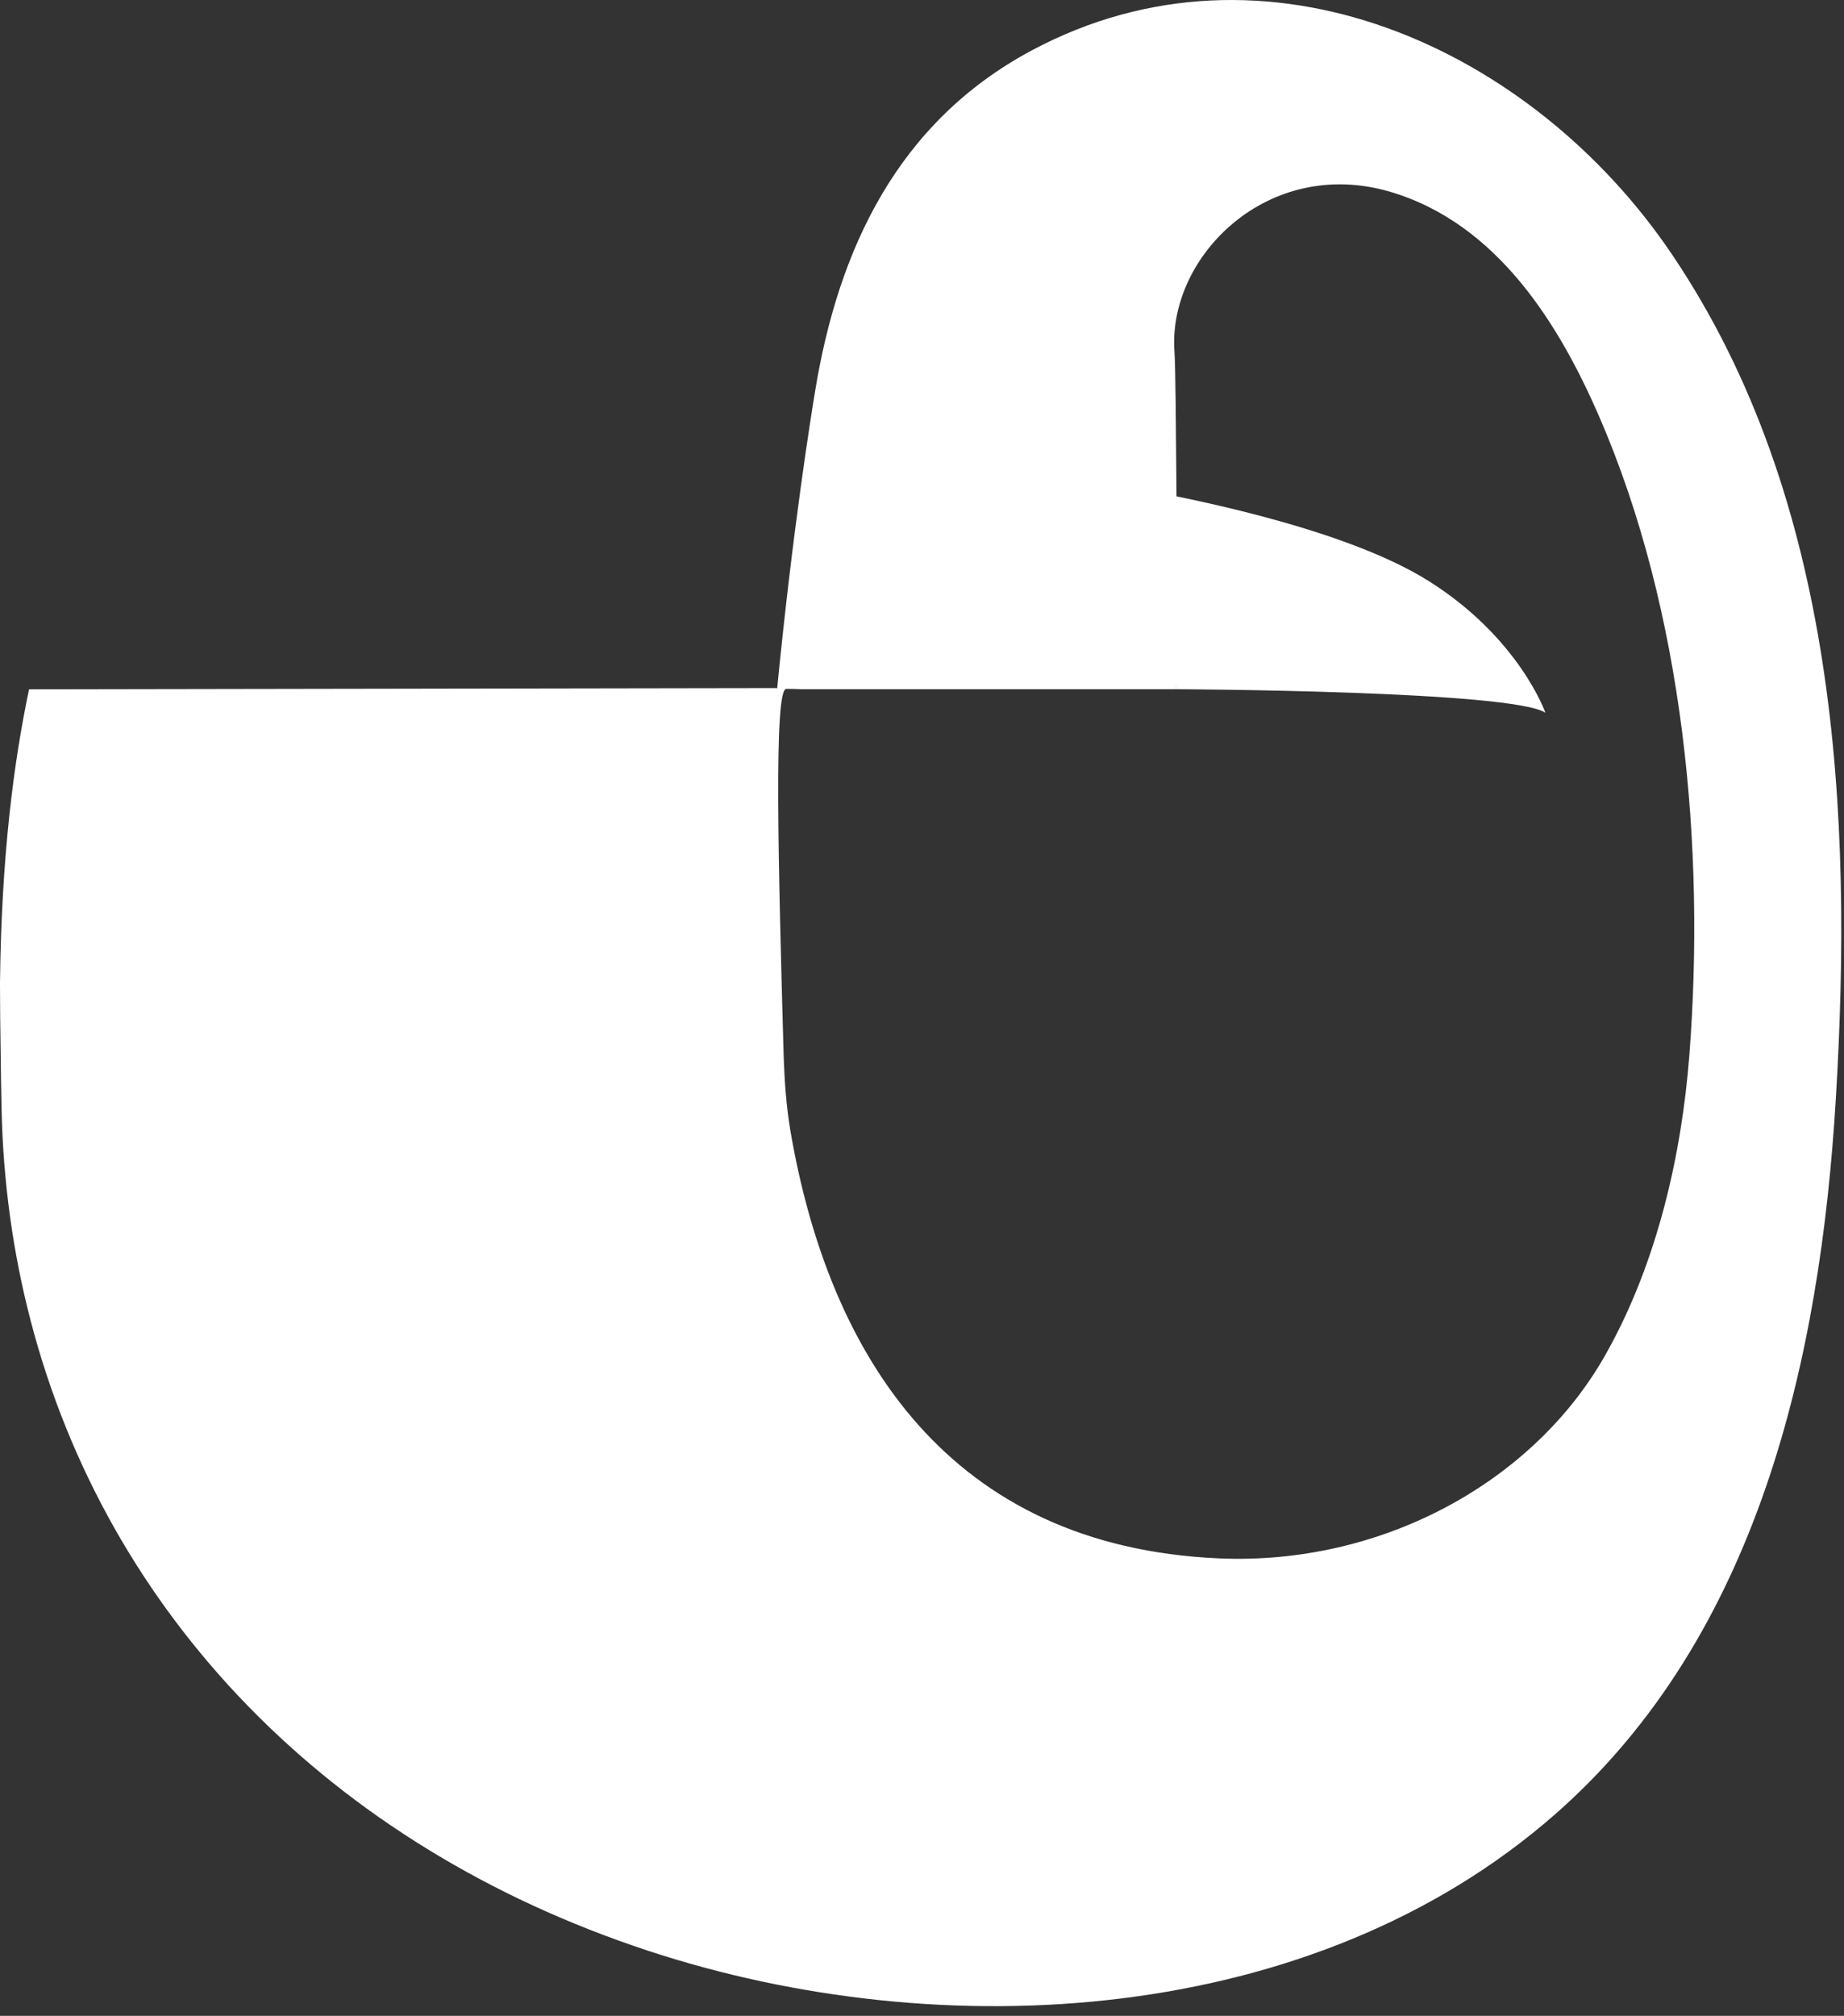 <svg width="151" height="165" viewBox="0 0 151 165" fill="none" xmlns="http://www.w3.org/2000/svg">
    <rect x="0" y="0" width="151" height="165" fill="#333333" stroke="none"/>
    <path d="M136.941 20.863C125.504 3.887 103.617 -6.105 84.474 4.133C73.564 9.97 68.644 20.311 66.733 32.104C66.486 33.608 64.948 43.014 63.64 56.345C63.597 56.328 63.589 56.328 63.589 56.319L2.379 56.421C1.113 62.446 0.119 70.093 0 80.416V80.688C0 82.413 0.025 84.154 0.051 85.896C0.068 87.511 0.093 89.133 0.127 90.739C0.255 96.713 1.054 102.499 2.49 108.022C2.49 108.047 2.49 108.064 2.507 108.09C8.752 132.076 26.875 151.04 53.045 159.664C77.192 167.626 107.568 165.858 127.365 148.483C144.035 133.851 149.057 111.131 150.331 89.932C151.742 66.558 150.442 40.881 136.941 20.863ZM138.334 86.406C137.714 94.359 135.76 103.272 131.503 110.825C125.615 121.319 113.133 128.142 99.802 127.555C77.795 126.578 67.88 111.072 64.71 92.481C64.388 90.519 64.243 88.53 64.175 86.534C63.733 70.84 63.351 56.362 64.388 56.387C64.464 56.387 64.515 56.387 64.515 56.387C64.812 56.387 65.195 56.387 65.594 56.413H96.327L96.344 40.932C96.293 35.18 96.267 29.98 96.165 28.646C95.706 20.939 103.829 12.825 113.745 15.671C122.734 18.271 127.773 26.828 130.908 33.99C137.926 50.117 139.643 69.506 138.334 86.406Z" fill="white"/>
    <path d="M94.236 40.184L96.335 56.413C96.335 56.413 123.856 56.523 126.549 58.342C126.549 58.342 124.425 52.241 117.007 47.568C109.59 42.895 95.375 40.499 94.236 40.184Z" fill="white"/>
</svg>